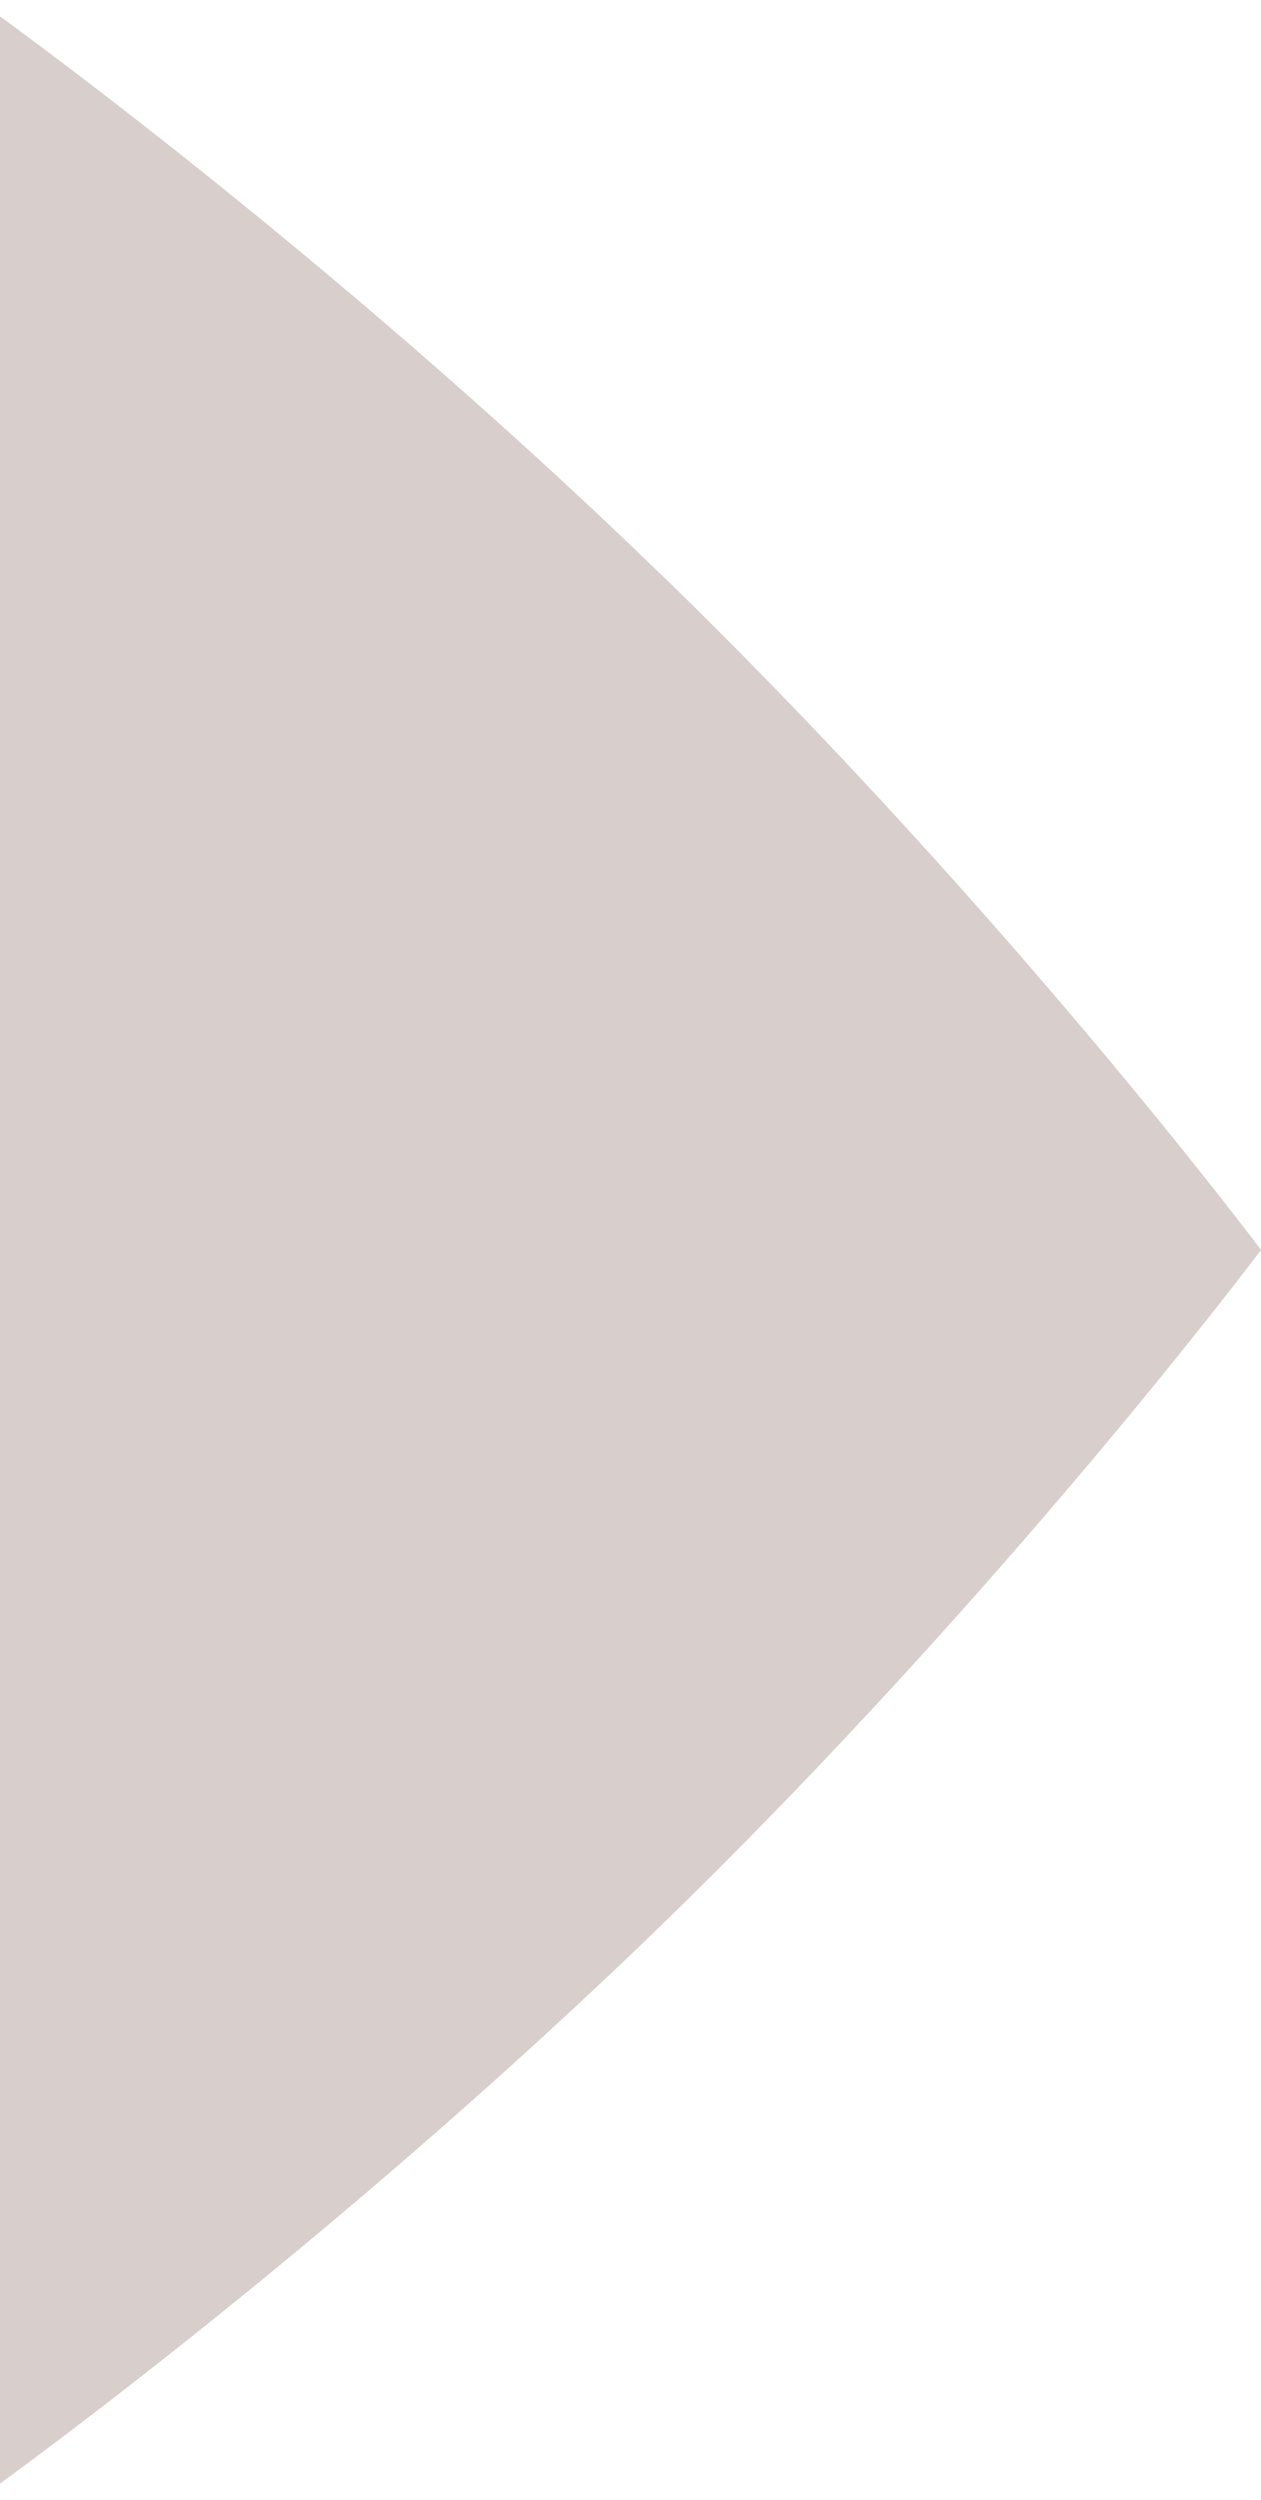 <svg width="281" height="557" viewBox="0 0 281 557" fill="none" xmlns="http://www.w3.org/2000/svg">
<path d="M148.477 129.082H148.402C71.71 54.453 -5.037 0 -5.037 0C-5.037 0 -81.785 54.453 -158.458 129.082C-235.131 203.805 -291 278.509 -291 278.509C-291 278.509 -235.131 353.214 -158.383 427.918C-81.71 502.622 -4.963 557 -4.963 557C-4.963 557 71.71 502.547 148.458 427.918C225.131 353.214 281 278.509 281 278.509C281 278.509 225.131 203.805 148.458 129.101L148.477 129.082Z" fill="#D8CECB"/><!--dark theme #181818-->
</svg>

